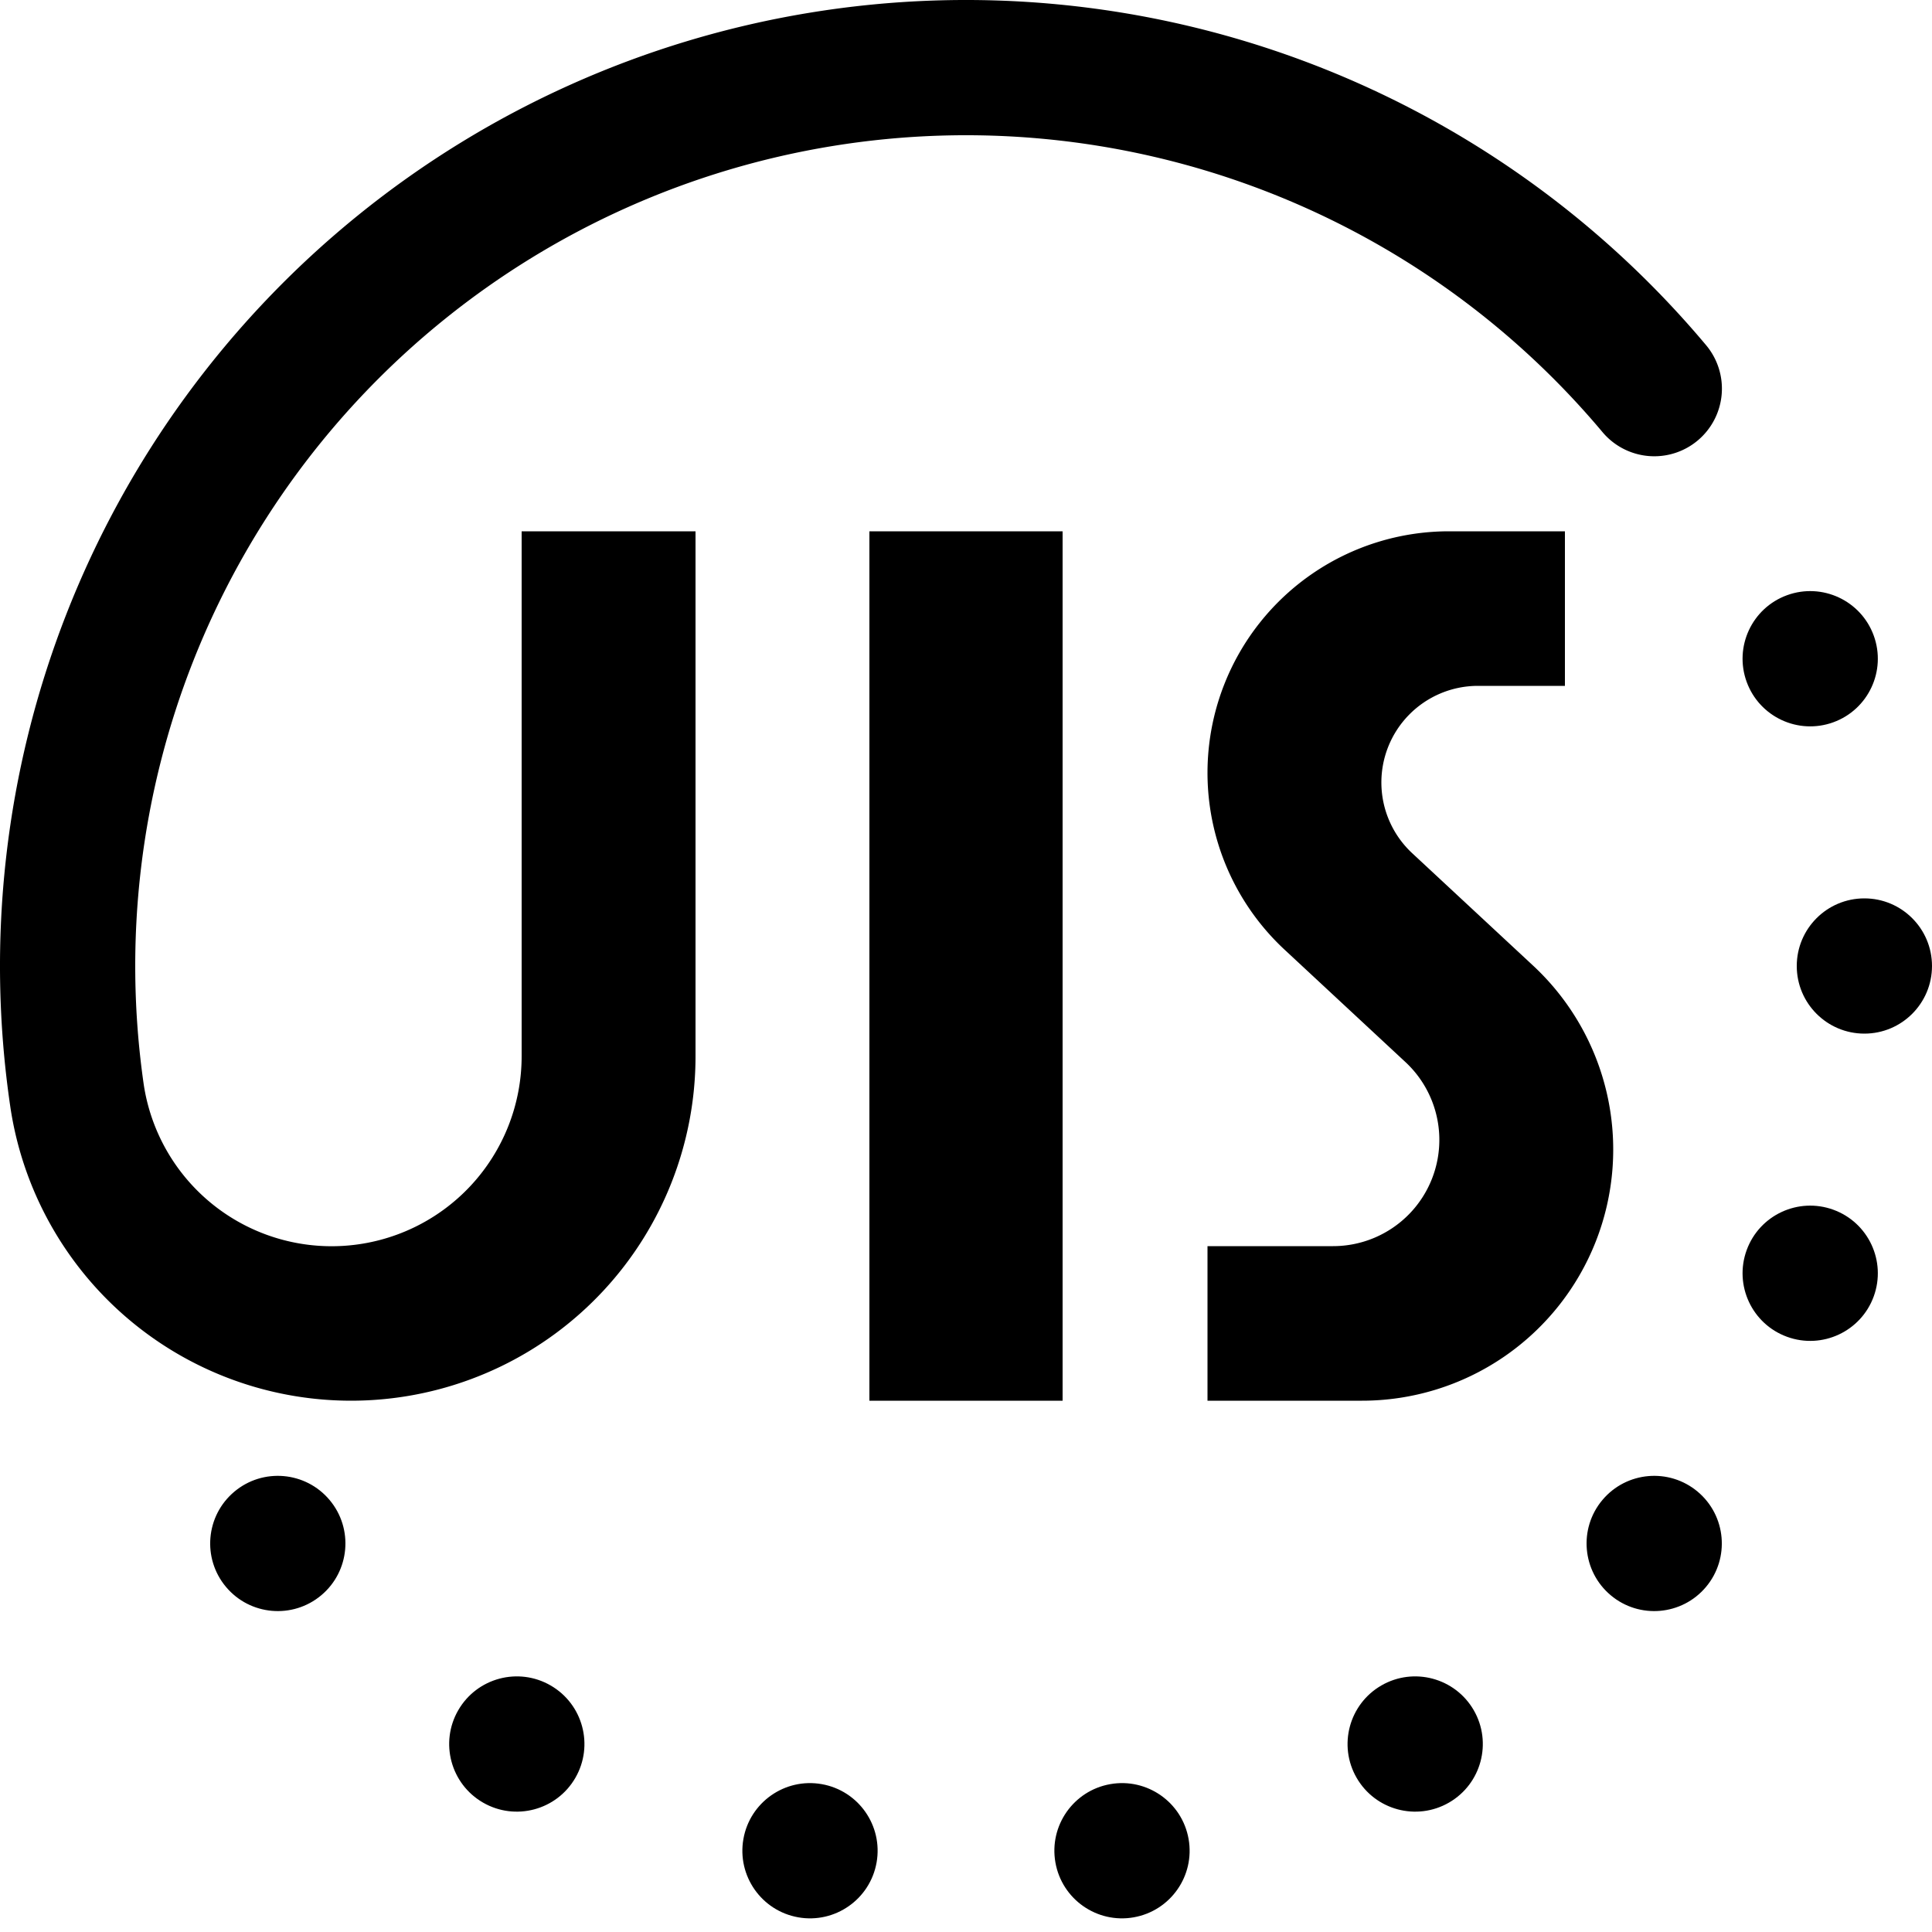 ﻿<?xml version="1.0" standalone="no"?>
<!DOCTYPE svg PUBLIC "-//W3C//DTD SVG 1.1//EN" "http://www.w3.org/Graphics/SVG/1.1/DTD/svg11.dtd">
<svg xmlns="http://www.w3.org/2000/svg" xmlns:xlink="http://www.w3.org/1999/xlink" version="1.1"
 width="500" height="500" viewBox="-500 -500 1000 1000">
<title>Japanese Industrial Standards symbol (Specific aspects)</title>
<path d="
M	-140 -225
V	46.704
A	178.296	178.296	0	0	1	-494.703	72.589
A	500	500	0	0	1	383.022	-321.394
A	35	35	0	1	1	329.399	-276.399
A	430	430	0	0	0	-425.715	60.554
A	98.348	98.348	0	0	0	-230	46.704
V	-225

M	50	-225
V	225
H	-50
V	-225

M	293.523	-0.203
A	130	130	0	0	1	205	225
H	125
V	145
H	190
A	55	55	0	0	0	227.452	49.722
L	164.882	-8.458
A	125	125	0	0	1	250	-225
H	310
V	-145
H	265
A	50	50	0	0	0	230.953	-58.383

" />
<g id="o2">
<use xlink:href="#o" transform="rotate(-20)" />
<circle id="o" r="35" cx="465" cy="0" />
<use xlink:href="#o" transform="rotate(20)" />
</g>
<use xlink:href="#o2" transform="rotate(60)" />
<use xlink:href="#o2" transform="rotate(120)" />
</svg>
